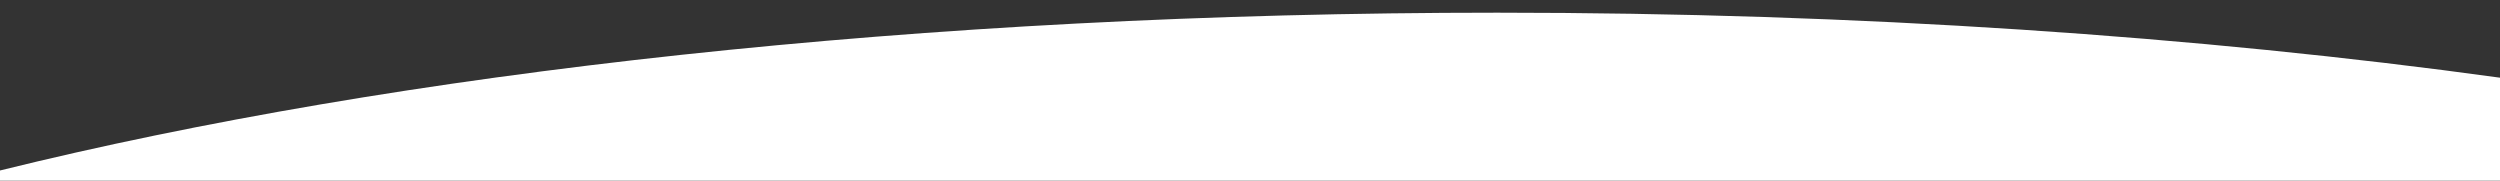 <svg id="Laag_1" data-name="Laag 1" xmlns="http://www.w3.org/2000/svg" viewBox="0 0 2000 144.46"><rect x="0" y="0" width="2000" height="144.46" fill="#333333" stroke="none"/><defs><style>.cls-1{fill:#fff;}</style></defs><path class="cls-1" d="M2000,62.15c-241.32-33.26-513.78-52-802.15-52C737.31,10.16,317.37,57.92,0,136.39v8.07H2000Z"/></svg>
